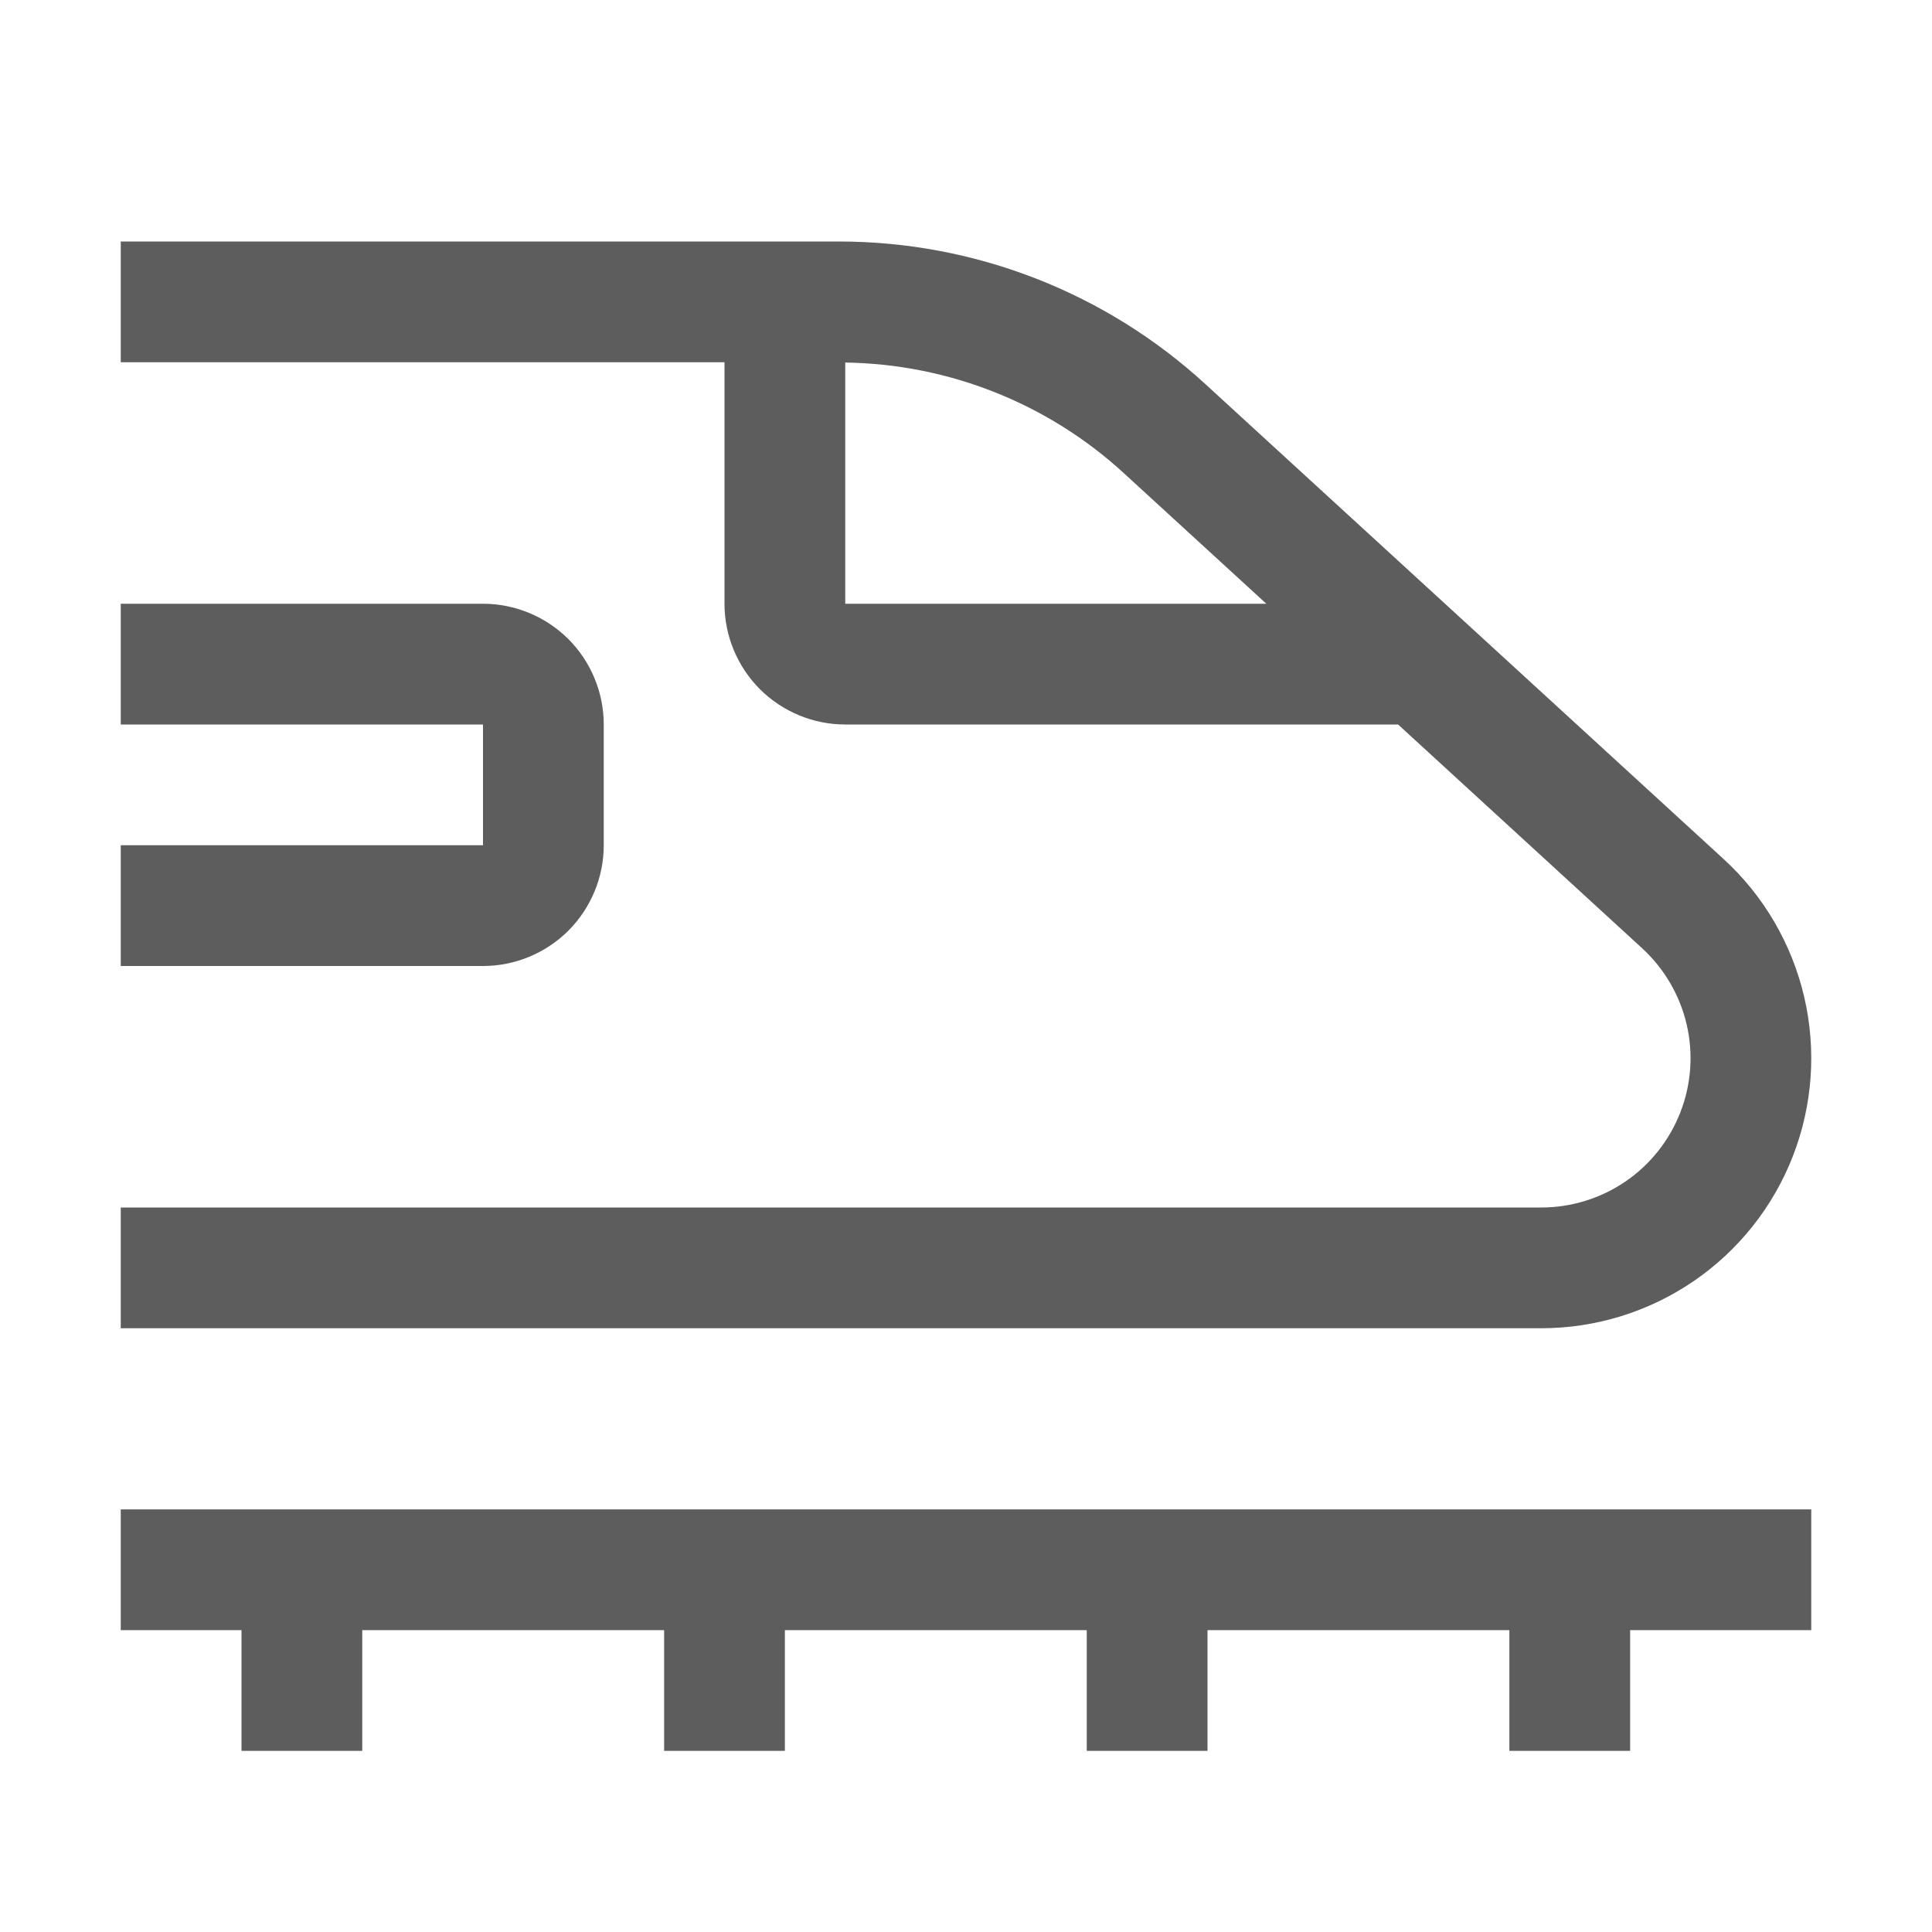 <svg width="20" height="20" viewBox="0 0 20 20" fill="none" xmlns="http://www.w3.org/2000/svg">
<path d="M18.75 15.625H1.25V16.875H2.5V18.125H3.75V16.875H6.875V18.125H8.125V16.875H11.25V18.125H12.5V16.875H15.625V18.125H16.875V16.875H18.75V15.625ZM5 10H1.25V8.75H5V7.5H1.25V6.25H5C5.331 6.25 5.649 6.382 5.884 6.616C6.118 6.851 6.25 7.169 6.25 7.5V8.75C6.25 9.081 6.118 9.399 5.884 9.634C5.649 9.868 5.331 10 5 10Z" fill="#5D5D5D"/>
<path d="M17.844 8.894L12.481 3.979C11.444 3.026 10.088 2.499 8.68 2.5H1.25V3.75H7.5V6.25C7.5 6.581 7.632 6.899 7.866 7.134C8.101 7.368 8.419 7.5 8.75 7.5H14.473L16.999 9.816C17.228 10.026 17.389 10.301 17.46 10.604C17.531 10.907 17.508 11.225 17.395 11.515C17.282 11.805 17.084 12.055 16.828 12.23C16.57 12.406 16.266 12.5 15.955 12.5H1.25V13.75H15.954C16.518 13.75 17.068 13.58 17.533 13.262C17.998 12.944 18.356 12.493 18.56 11.968C18.764 11.443 18.805 10.869 18.677 10.32C18.549 9.772 18.259 9.274 17.844 8.894ZM8.75 6.25V3.753C9.82 3.768 10.848 4.176 11.636 4.9L13.109 6.25H8.75Z" fill="#5D5D5D"/>
</svg>
